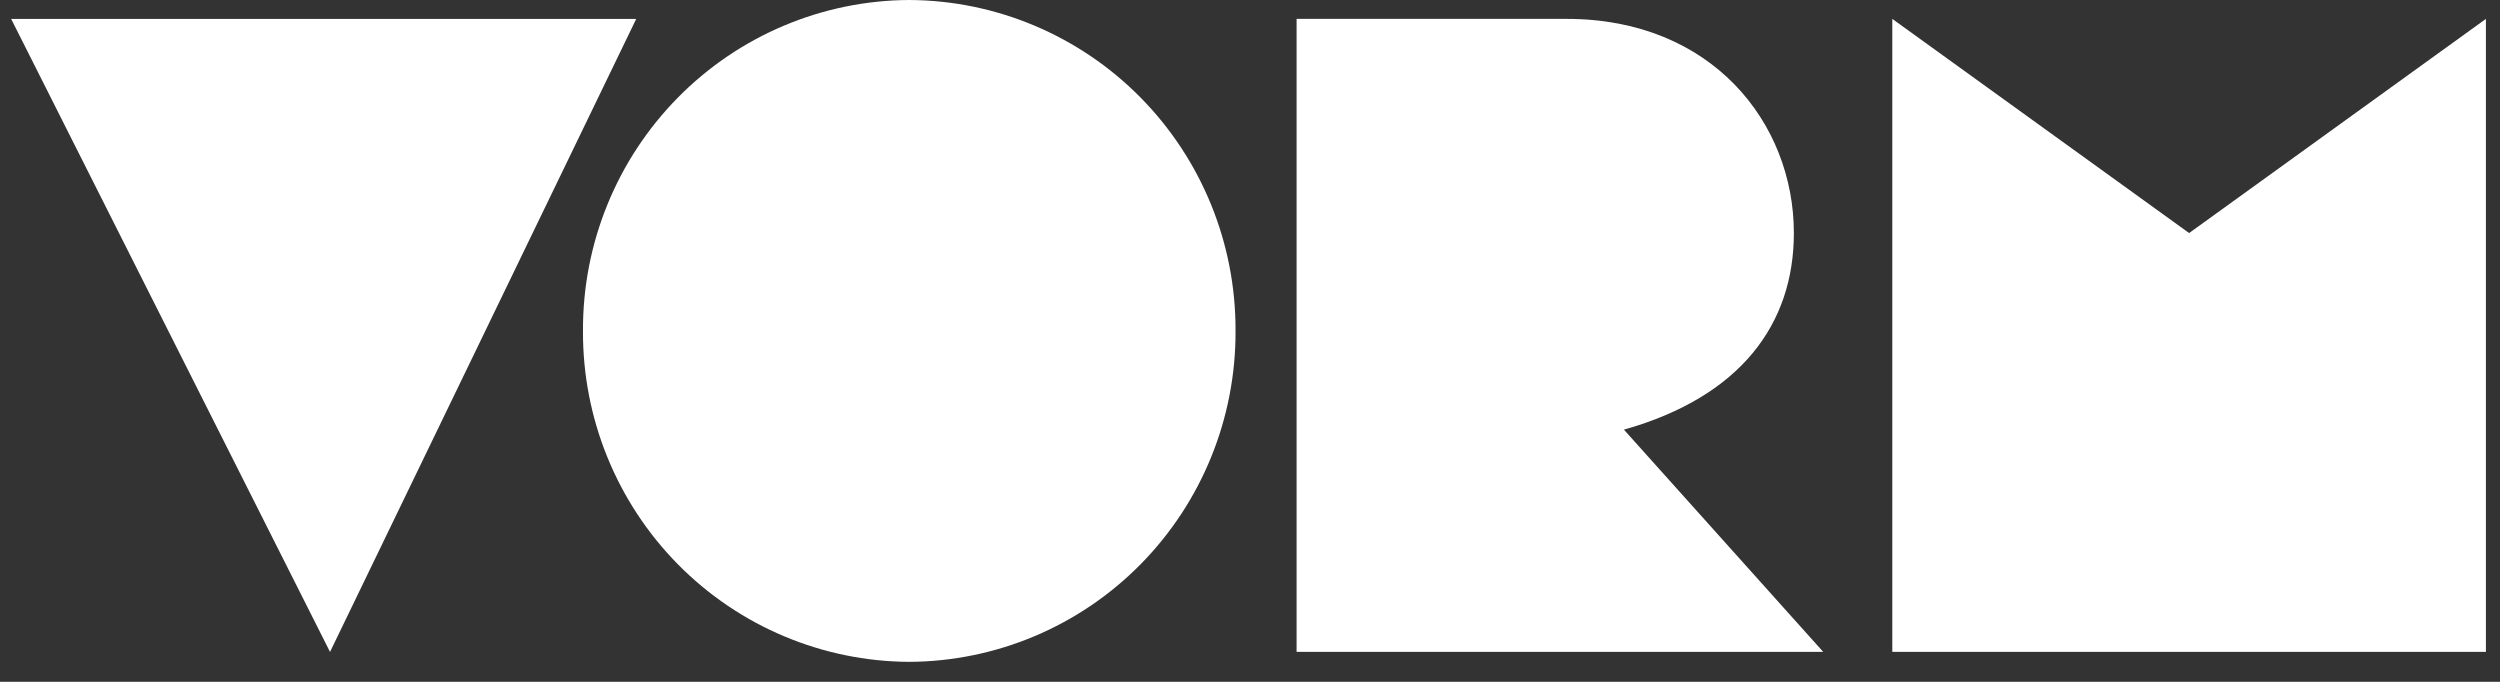 <svg width="99" height="27" viewBox="0 0 99 27" fill="none" xmlns="http://www.w3.org/2000/svg">
<rect x="0" y="0" width="99" height="27" fill="#333333" stroke="none"/>
<g clip-path="url(#clip0_137_2964)">
<path d="M72.199 25.814L64.307 17.014C68.931 15.709 71.037 12.83 71.037 9.229C71.037 4.872 67.792 0.748 62.047 0.748H51.345V25.814H72.199Z" fill="white"/>
<path d="M86.689 9.229L74.935 0.748V25.815H98.442V0.748L86.689 9.229Z" fill="white"/>
<path d="M36.004 0C32.561 0.017 29.266 1.407 26.844 3.865C24.421 6.323 23.069 9.647 23.086 13.106C23.07 16.565 24.422 19.888 26.844 22.346C29.267 24.803 32.562 26.193 36.004 26.209C39.447 26.193 42.743 24.804 45.166 22.347C47.59 19.889 48.943 16.565 48.927 13.106C48.943 9.646 47.59 6.322 45.167 3.864C42.743 1.406 39.447 0.016 36.004 0" fill="white"/>
<path d="M0.442 0.75L13.069 25.816L25.194 0.75H0.442Z" fill="white"/>
</g>
<defs>
<clipPath id="clip0_137_2964">
<rect width="98" height="26.209" fill="white" transform="translate(0.442)"/>
</clipPath>
</defs>
</svg>
